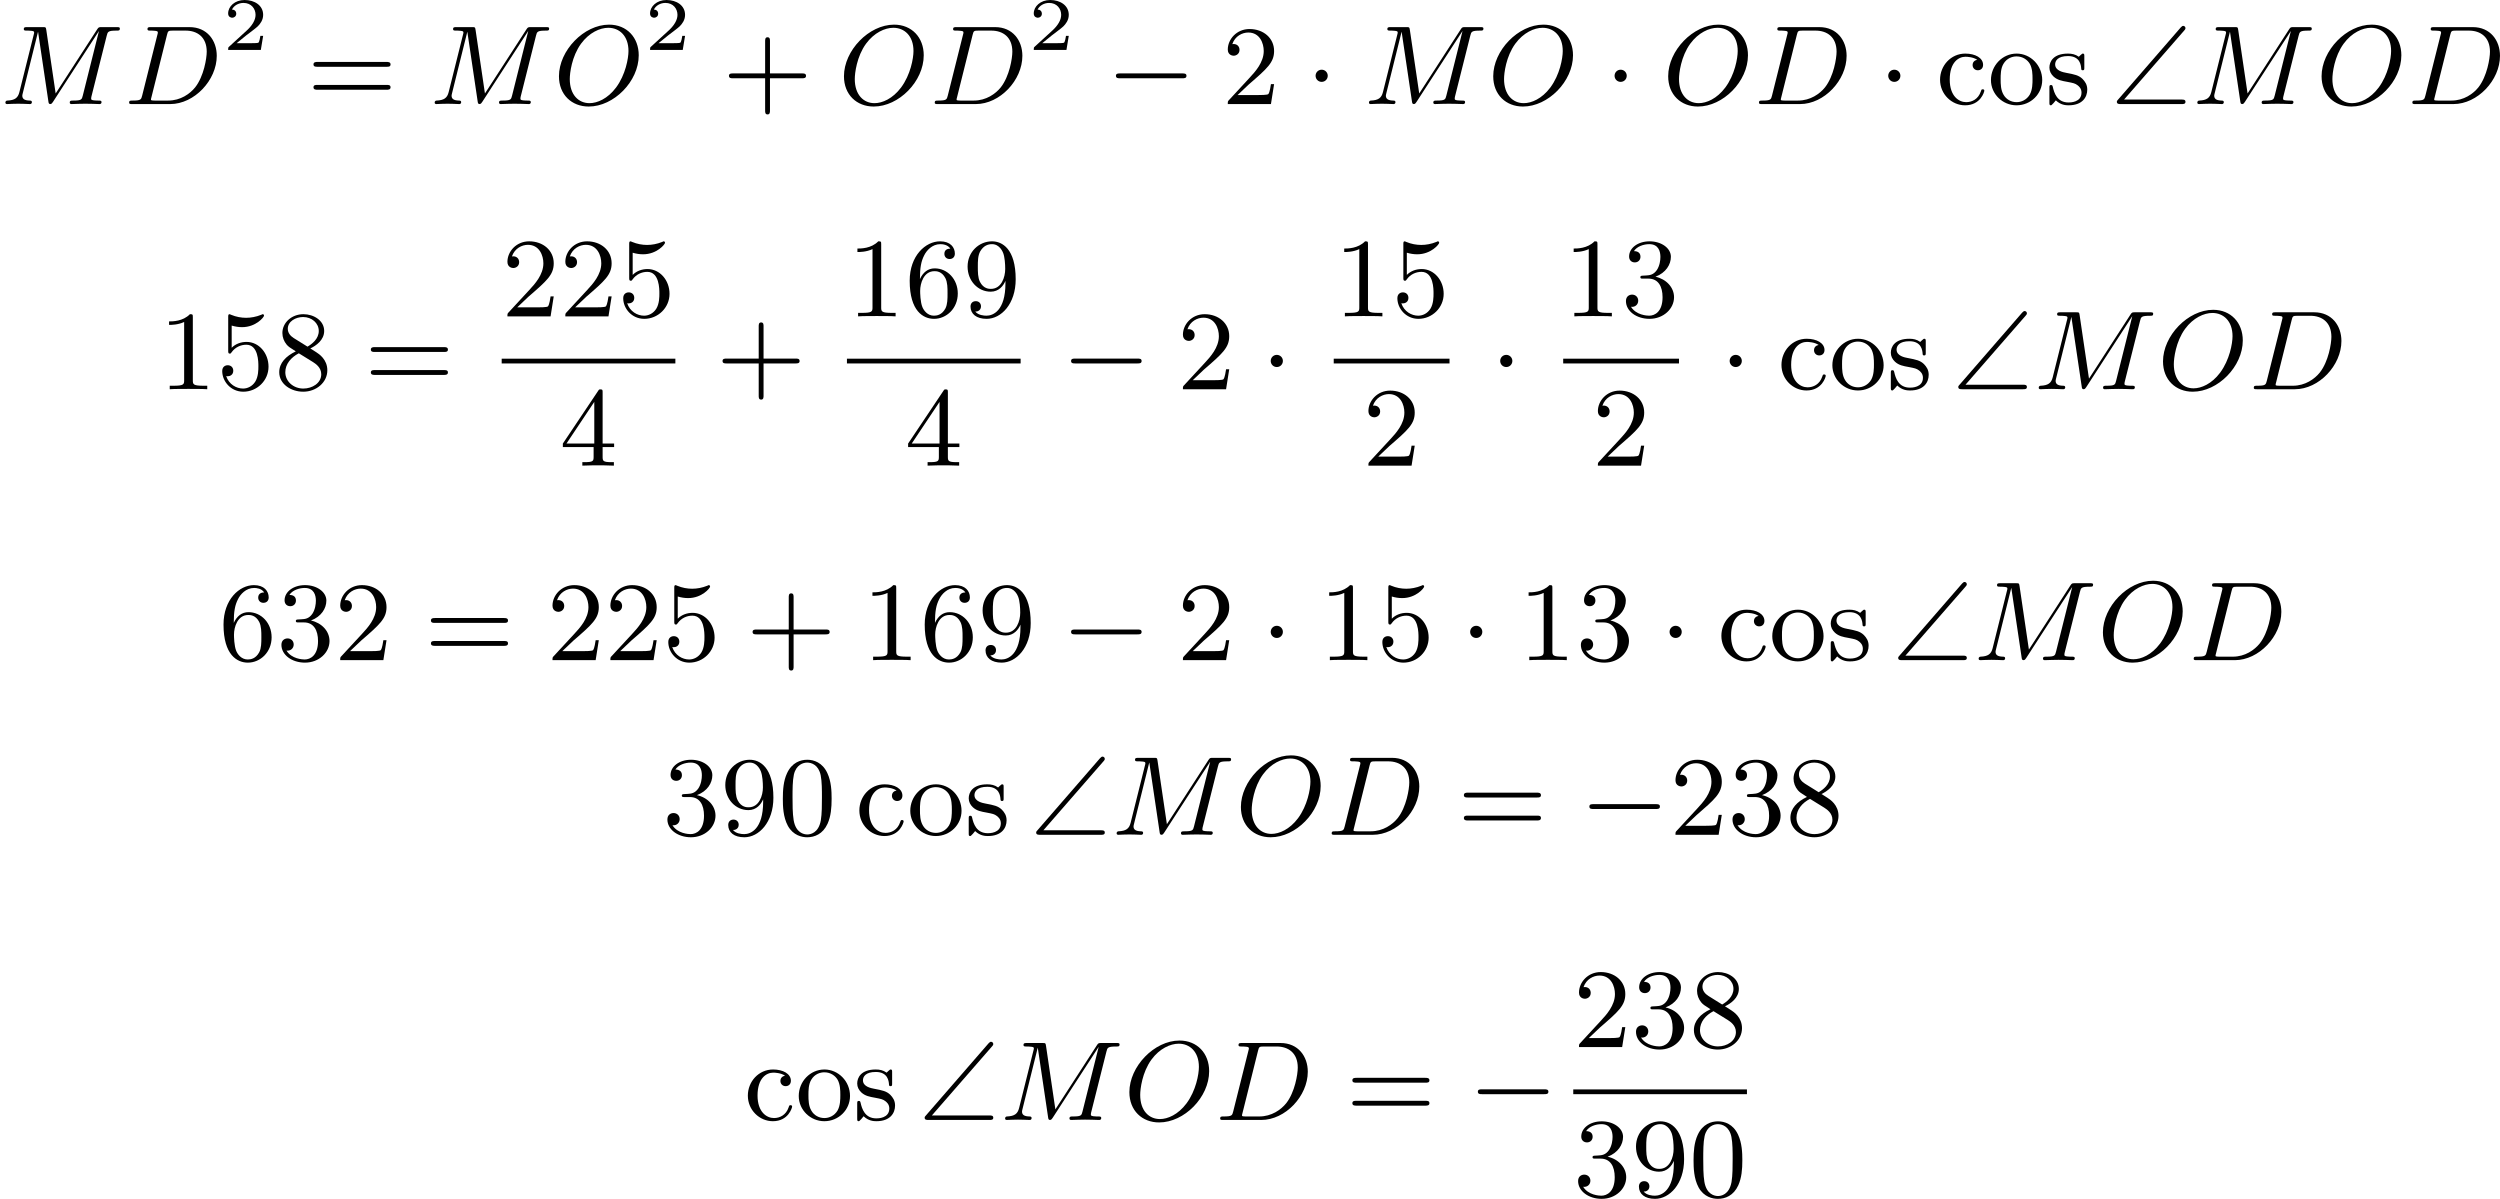 <?xml version='1.0' encoding='UTF-8'?>
<!-- This file was generated by dvisvgm 2.13.3 -->
<svg version='1.1' xmlns='http://www.w3.org/2000/svg' xmlns:xlink='http://www.w3.org/1999/xlink' width='397.924pt' height='190.82pt' viewBox='129.329 901.588 397.924 190.82'>
<defs>
<path id='g6-43' d='M6.33-2.053C6.456-2.053 6.644-2.053 6.644-2.242C6.644-2.439 6.474-2.439 6.33-2.439H3.775V-5.003C3.775-5.147 3.775-5.317 3.578-5.317C3.389-5.317 3.389-5.129 3.389-5.003V-2.439H.825C.699-2.439 .511-2.439 .511-2.251C.511-2.053 .681-2.053 .825-2.053H3.389V.511C3.389 .655 3.389 .825 3.587 .825C3.775 .825 3.775 .637 3.775 .511V-2.053H6.33Z'/>
<path id='g6-48' d='M4.241-2.869C4.241-3.47 4.214-4.241 3.9-4.914C3.506-5.756 2.824-5.972 2.304-5.972C1.766-5.972 1.085-5.756 .69-4.896C.403-4.277 .359-3.551 .359-2.869C.359-2.286 .377-1.417 .762-.708C1.184 .054 1.883 .197 2.295 .197C2.878 .197 3.542-.054 3.918-.879C4.187-1.479 4.241-2.152 4.241-2.869ZM2.304-.027C2.035-.027 1.39-.152 1.219-1.166C1.13-1.695 1.13-2.466 1.13-2.977C1.13-3.587 1.13-4.295 1.237-4.788C1.417-5.586 1.991-5.747 2.295-5.747C2.636-5.747 3.201-5.568 3.371-4.734C3.47-4.241 3.47-3.542 3.47-2.977C3.47-2.421 3.47-1.668 3.38-1.139C3.192-.117 2.529-.027 2.304-.027Z'/>
<path id='g6-49' d='M2.726-5.73C2.726-5.954 2.717-5.972 2.493-5.972C1.937-5.398 1.112-5.398 .834-5.398V-5.12C1.004-5.12 1.551-5.12 2.035-5.353V-.717C2.035-.386 2.008-.278 1.175-.278H.888V0C1.21-.027 2.008-.027 2.376-.027S3.551-.027 3.873 0V-.278H3.587C2.753-.278 2.726-.386 2.726-.717V-5.73Z'/>
<path id='g6-50' d='M4.142-1.587H3.891C3.873-1.47 3.802-.941 3.685-.798C3.631-.717 3.013-.717 2.833-.717H1.237L2.125-1.56C3.596-2.833 4.142-3.309 4.142-4.223C4.142-5.254 3.291-5.972 2.188-5.972C1.157-5.972 .457-5.156 .457-4.34C.457-3.891 .843-3.847 .924-3.847C1.121-3.847 1.39-3.99 1.39-4.313C1.39-4.582 1.201-4.779 .924-4.779C.879-4.779 .852-4.779 .816-4.77C1.031-5.407 1.605-5.694 2.089-5.694C3.004-5.694 3.318-4.842 3.318-4.223C3.318-3.309 2.627-2.564 2.197-2.098L.556-.323C.457-.224 .457-.206 .457 0H3.891L4.142-1.587Z'/>
<path id='g6-51' d='M2.735-3.156C3.569-3.47 3.963-4.125 3.963-4.743C3.963-5.434 3.201-5.972 2.268-5.972S.637-5.443 .637-4.761C.637-4.465 .834-4.295 1.094-4.295S1.542-4.483 1.542-4.743C1.542-5.057 1.327-5.192 1.022-5.192C1.255-5.568 1.802-5.747 2.242-5.747C2.986-5.747 3.129-5.156 3.129-4.734C3.129-4.465 3.075-4.035 2.851-3.694C2.573-3.291 2.26-3.273 2-3.255C1.775-3.237 1.757-3.237 1.686-3.237C1.605-3.228 1.533-3.219 1.533-3.12C1.533-3.004 1.605-3.004 1.757-3.004H2.179C2.959-3.004 3.3-2.376 3.3-1.524C3.3-.377 2.69-.054 2.233-.054C2.062-.054 1.193-.099 .789-.762C1.112-.717 1.363-.941 1.363-1.246C1.363-1.542 1.139-1.731 .879-1.731C.655-1.731 .386-1.596 .386-1.219C.386-.421 1.219 .197 2.26 .197C3.38 .197 4.214-.61 4.214-1.524C4.214-2.304 3.596-2.968 2.735-3.156Z'/>
<path id='g6-52' d='M.26-1.757V-1.479H2.708V-.708C2.708-.377 2.681-.278 2.008-.278H1.811V0C2.376-.027 3.004-.027 3.067-.027C3.111-.027 3.757-.027 4.322 0V-.278H4.125C3.452-.278 3.425-.377 3.425-.708V-1.479H4.34V-1.757H3.425V-5.828C3.425-6.007 3.425-6.07 3.255-6.07C3.147-6.07 3.138-6.061 3.058-5.936L.26-1.757ZM.547-1.757L2.762-5.075V-1.757H.547Z'/>
<path id='g6-53' d='M.933-3.093C.933-2.932 .933-2.833 1.058-2.833C1.13-2.833 1.157-2.869 1.21-2.95C1.479-3.327 1.91-3.542 2.376-3.542C3.335-3.542 3.335-2.161 3.335-1.838C3.335-1.56 3.335-1.004 3.084-.601C2.842-.224 2.466-.054 2.116-.054C1.587-.054 .986-.386 .771-1.049C.78-1.049 .834-1.031 .897-1.031C1.076-1.031 1.336-1.148 1.336-1.47C1.336-1.748 1.139-1.91 .897-1.91C.708-1.91 .457-1.802 .457-1.444C.457-.628 1.139 .197 2.134 .197C3.219 .197 4.142-.681 4.142-1.793C4.142-2.878 3.371-3.766 2.394-3.766C1.964-3.766 1.524-3.622 1.21-3.3V-5.066C1.479-4.985 1.757-4.94 2.035-4.94C3.138-4.94 3.784-5.738 3.784-5.855C3.784-5.936 3.73-5.972 3.685-5.972C3.667-5.972 3.649-5.972 3.569-5.927C3.147-5.756 2.735-5.685 2.358-5.685C1.973-5.685 1.569-5.756 1.157-5.927C1.067-5.972 1.049-5.972 1.04-5.972C.933-5.972 .933-5.882 .933-5.73V-3.093Z'/>
<path id='g6-54' d='M1.201-2.968C1.201-3.882 1.3-4.394 1.542-4.86C1.722-5.227 2.161-5.747 2.824-5.747C3.004-5.747 3.416-5.712 3.622-5.389C3.291-5.389 3.147-5.218 3.147-4.976C3.147-4.743 3.309-4.564 3.56-4.564S3.981-4.725 3.981-4.994C3.981-5.496 3.622-5.972 2.806-5.972C1.65-5.972 .386-4.833 .386-2.833C.386-.403 1.479 .197 2.322 .197C3.318 .197 4.214-.637 4.214-1.82C4.214-2.959 3.389-3.82 2.376-3.82C1.838-3.82 1.453-3.506 1.201-2.968ZM2.313-.054C1.802-.054 1.506-.475 1.399-.735C1.228-1.139 1.219-1.883 1.219-2.026C1.219-2.627 1.497-3.596 2.358-3.596C2.502-3.596 2.941-3.596 3.228-3.04C3.398-2.699 3.398-2.26 3.398-1.829S3.398-.959 3.228-.628C2.95-.117 2.555-.054 2.313-.054Z'/>
<path id='g6-56' d='M1.542-4.071C1.273-4.241 1.067-4.483 1.067-4.815C1.067-5.398 1.695-5.747 2.286-5.747C2.977-5.747 3.533-5.263 3.533-4.636S2.995-3.596 2.636-3.389L1.542-4.071ZM2.86-3.246C3.309-3.461 3.963-3.909 3.963-4.636C3.963-5.478 3.12-5.972 2.313-5.972C1.372-5.972 .637-5.299 .637-4.474C.637-4.133 .762-3.811 .977-3.551C1.13-3.38 1.184-3.344 1.704-3.013C.915-2.636 .386-2.089 .386-1.354C.386-.403 1.327 .197 2.295 .197C3.335 .197 4.214-.538 4.214-1.506C4.214-2.376 3.551-2.806 3.327-2.95C3.228-3.022 2.968-3.183 2.86-3.246ZM1.946-2.86L3.075-2.161C3.282-2.026 3.73-1.739 3.73-1.193C3.73-.484 3.013-.054 2.304-.054C1.524-.054 .87-.61 .87-1.354C.87-2 1.318-2.537 1.946-2.86Z'/>
<path id='g6-57' d='M3.398-2.824V-2.627C3.398-.439 2.403-.054 1.892-.054C1.686-.054 1.228-.09 .995-.386H1.031C1.103-.368 1.453-.439 1.453-.798C1.453-1.031 1.291-1.21 1.04-1.21S.619-1.049 .619-.78C.619-.188 1.094 .197 1.901 .197C3.058 .197 4.214-.986 4.214-2.95C4.214-5.38 3.138-5.972 2.331-5.972C1.3-5.972 .386-5.138 .386-3.963C.386-2.824 1.21-1.964 2.224-1.964C2.878-1.964 3.237-2.439 3.398-2.824ZM2.242-2.188C2.098-2.188 1.659-2.188 1.372-2.744C1.201-3.084 1.201-3.524 1.201-3.954S1.201-4.833 1.39-5.174C1.659-5.631 2.008-5.747 2.331-5.747C2.941-5.747 3.183-5.129 3.219-5.039C3.344-4.707 3.38-4.16 3.38-3.775C3.38-3.12 3.084-2.188 2.242-2.188Z'/>
<path id='g6-61' d='M6.348-2.968C6.474-2.968 6.644-2.968 6.644-3.156C6.644-3.353 6.447-3.353 6.312-3.353H.843C.708-3.353 .511-3.353 .511-3.156C.511-2.968 .69-2.968 .807-2.968H6.348ZM6.312-1.139C6.447-1.139 6.644-1.139 6.644-1.336C6.644-1.524 6.474-1.524 6.348-1.524H.807C.69-1.524 .511-1.524 .511-1.336C.511-1.139 .708-1.139 .843-1.139H6.312Z'/>
<path id='g6-99' d='M3.264-3.524C3.075-3.488 2.896-3.362 2.896-3.102C2.896-2.869 3.075-2.69 3.309-2.69S3.73-2.842 3.73-3.12C3.73-3.676 3.102-4.017 2.313-4.017C1.166-4.017 .305-3.058 .305-1.937C.305-.78 1.237 .099 2.295 .099C3.542 .099 3.829-.986 3.829-1.067C3.829-1.175 3.73-1.175 3.703-1.175C3.604-1.175 3.604-1.157 3.551-1.004C3.344-.386 2.842-.152 2.385-.152C1.811-.152 1.076-.619 1.076-1.946C1.076-3.344 1.793-3.766 2.331-3.766C2.448-3.766 2.932-3.748 3.264-3.524Z'/>
<path id='g6-111' d='M4.34-1.91C4.34-3.084 3.407-4.017 2.304-4.017C1.166-4.017 .26-3.058 .26-1.91C.26-.789 1.193 .099 2.295 .099C3.434 .099 4.34-.807 4.34-1.91ZM2.304-.152C1.856-.152 1.479-.377 1.273-.726C1.04-1.103 1.031-1.578 1.031-1.991C1.031-2.322 1.031-2.833 1.255-3.201C1.524-3.658 1.973-3.793 2.295-3.793C2.806-3.793 3.174-3.506 3.353-3.201C3.56-2.824 3.569-2.367 3.569-1.991C3.569-1.659 3.569-1.139 3.344-.744C3.093-.332 2.681-.152 2.304-.152Z'/>
<path id='g6-115' d='M3.084-3.784C3.084-3.936 3.084-4.017 2.977-4.017C2.932-4.017 2.914-4.017 2.798-3.909C2.78-3.891 2.699-3.811 2.645-3.766C2.367-3.963 2.089-4.017 1.784-4.017C.601-4.017 .305-3.362 .305-2.905C.305-2.618 .43-2.385 .637-2.188C.941-1.91 1.282-1.847 1.739-1.766C2.197-1.677 2.349-1.65 2.546-1.497C2.636-1.426 2.86-1.255 2.86-.915C2.86-.126 1.955-.126 1.829-.126C.915-.126 .681-.888 .574-1.372C.547-1.462 .538-1.515 .43-1.515C.305-1.515 .305-1.444 .305-1.282V-.134C.305 .018 .305 .099 .412 .099C.466 .099 .475 .09 .637-.081C.672-.134 .771-.251 .816-.296C1.193 .072 1.605 .099 1.829 .099C2.932 .099 3.318-.547 3.318-1.148C3.318-1.551 3.138-1.793 2.941-2C2.636-2.295 2.313-2.358 1.65-2.484C1.417-2.529 .762-2.645 .762-3.156C.762-3.443 .968-3.82 1.784-3.82C2.753-3.82 2.815-3.075 2.833-2.851C2.842-2.744 2.842-2.69 2.959-2.69C3.084-2.69 3.084-2.753 3.084-2.923V-3.784Z'/>
<path id='g0-92' d='M5.864-5.855C5.963-5.963 5.963-6.007 5.963-6.043C5.963-6.142 5.882-6.223 5.783-6.223C5.73-6.223 5.676-6.196 5.586-6.097L.61-.368C.529-.278 .502-.251 .502-.179C.502 0 .672 0 .825 0H5.649C5.801 0 5.963 0 5.963-.179S5.801-.359 5.649-.359H1.076L5.864-5.855Z'/>
<path id='g4-50' d='M3.216-1.118H2.995C2.983-1.034 2.923-.64 2.833-.574C2.792-.538 2.307-.538 2.224-.538H1.106L1.871-1.16C2.074-1.321 2.606-1.704 2.792-1.883C2.971-2.062 3.216-2.367 3.216-2.792C3.216-3.539 2.54-3.975 1.739-3.975C.968-3.975 .43-3.467 .43-2.905C.43-2.6 .687-2.564 .753-2.564C.903-2.564 1.076-2.672 1.076-2.887C1.076-3.019 .998-3.21 .735-3.21C.873-3.515 1.237-3.742 1.65-3.742C2.277-3.742 2.612-3.276 2.612-2.792C2.612-2.367 2.331-1.931 1.913-1.548L.496-.251C.436-.191 .43-.185 .43 0H3.031L3.216-1.118Z'/>
<path id='g2-0' d='M6.052-2.053C6.214-2.053 6.384-2.053 6.384-2.251C6.384-2.439 6.205-2.439 6.052-2.439H1.103C.95-2.439 .771-2.439 .771-2.251C.771-2.053 .941-2.053 1.103-2.053H6.052Z'/>
<path id='g2-1' d='M1.757-2.251C1.757-2.511 1.551-2.735 1.273-2.735S.789-2.511 .789-2.251S.995-1.766 1.273-1.766S1.757-1.991 1.757-2.251Z'/>
<path id='g3-68' d='M1.444-.681C1.363-.359 1.345-.278 .672-.278C.502-.278 .403-.278 .403-.117C.403 0 .493 0 .655 0H3.676C5.595 0 7.379-1.901 7.379-3.838C7.379-5.066 6.608-6.124 5.209-6.124H2.134C1.973-6.124 1.865-6.124 1.865-5.963C1.865-5.846 1.946-5.846 2.134-5.846C2.17-5.846 2.331-5.846 2.475-5.828C2.627-5.81 2.69-5.792 2.69-5.694C2.69-5.649 2.681-5.613 2.654-5.514L1.444-.681ZM3.416-5.496C3.497-5.819 3.515-5.846 3.891-5.846H4.905C5.837-5.846 6.581-5.326 6.581-4.169C6.581-3.649 6.357-2.215 5.658-1.327C5.245-.816 4.501-.278 3.515-.278H2.439C2.313-.278 2.295-.278 2.26-.287C2.17-.296 2.143-.305 2.143-.368C2.143-.395 2.143-.412 2.188-.574L3.416-5.496Z'/>
<path id='g3-77' d='M8.491-5.434C8.572-5.765 8.599-5.846 9.298-5.846C9.442-5.846 9.54-5.846 9.54-6.007C9.54-6.124 9.451-6.124 9.28-6.124H8.106C7.881-6.124 7.846-6.124 7.738-5.954L4.429-.843L3.685-5.891C3.649-6.124 3.64-6.124 3.389-6.124H2.161C2-6.124 1.892-6.124 1.892-5.963C1.892-5.846 1.982-5.846 2.161-5.846C2.197-5.846 2.358-5.846 2.502-5.828C2.672-5.81 2.717-5.783 2.717-5.694C2.717-5.649 2.708-5.613 2.681-5.514L1.542-.95C1.426-.484 1.175-.305 .583-.278C.556-.278 .43-.269 .43-.117C.43-.099 .43 0 .556 0C.664 0 .888-.009 1.004-.018C1.148-.027 1.166-.027 1.453-.027C1.677-.027 1.695-.027 1.91-.018C2.053-.018 2.242 0 2.376 0C2.421 0 2.537 0 2.537-.161C2.537-.269 2.439-.278 2.358-.278C1.937-.287 1.775-.421 1.775-.664C1.775-.726 1.784-.735 1.811-.861L3.022-5.738H3.031L3.847-.233C3.865-.09 3.882 0 3.999 0C4.107 0 4.16-.09 4.214-.17L7.864-5.801H7.872L6.59-.681C6.51-.359 6.492-.278 5.819-.278C5.658-.278 5.55-.278 5.55-.117C5.55-.036 5.613 0 5.685 0C5.792 0 6.142-.009 6.25-.018C6.384-.027 6.608-.027 6.788-.027C6.814-.027 7.173-.018 7.361-.018C7.541-.018 7.738 0 7.908 0C7.962 0 8.079 0 8.079-.161C8.079-.278 7.989-.278 7.801-.278C7.765-.278 7.603-.278 7.46-.296C7.263-.323 7.254-.359 7.254-.439S7.272-.592 7.29-.655L8.491-5.434Z'/>
<path id='g3-79' d='M6.797-3.882C6.797-5.299 5.846-6.321 4.438-6.321C2.43-6.321 .448-4.259 .448-2.215C.448-.744 1.462 .197 2.815 .197C4.815 .197 6.797-1.802 6.797-3.882ZM2.878-.072C2.017-.072 1.309-.726 1.309-1.991C1.309-2.457 1.462-3.784 2.206-4.806C2.851-5.685 3.712-6.07 4.376-6.07C5.254-6.07 5.981-5.434 5.981-4.223C5.981-3.64 5.747-2.331 4.994-1.318C4.322-.421 3.497-.072 2.878-.072Z'/>
</defs>
<g id='page33' transform='matrix(2 0 0 2 0 0)'>
<use x='64.665' y='459.076' xlink:href='#g3-77'/>
<use x='74.536' y='459.076' xlink:href='#g3-68'/>
<use x='82.391' y='454.769' xlink:href='#g4-50'/>
<use x='89.102' y='459.076' xlink:href='#g6-61'/>
<use x='98.829' y='459.076' xlink:href='#g3-77'/>
<use x='108.701' y='459.076' xlink:href='#g3-79'/>
<use x='115.969' y='454.769' xlink:href='#g4-50'/>
<use x='122.168' y='459.076' xlink:href='#g6-43'/>
<use x='131.383' y='459.076' xlink:href='#g3-79'/>
<use x='138.651' y='459.076' xlink:href='#g3-68'/>
<use x='146.506' y='454.769' xlink:href='#g4-50'/>
<use x='152.705' y='459.076' xlink:href='#g2-0'/>
<use x='161.921' y='459.076' xlink:href='#g6-50'/>
<use x='168.576' y='459.076' xlink:href='#g2-1'/>
<use x='173.184' y='459.076' xlink:href='#g3-77'/>
<use x='183.055' y='459.076' xlink:href='#g3-79'/>
<use x='192.371' y='459.076' xlink:href='#g2-1'/>
<use x='196.979' y='459.076' xlink:href='#g3-79'/>
<use x='204.247' y='459.076' xlink:href='#g3-68'/>
<use x='214.15' y='459.076' xlink:href='#g2-1'/>
<use x='218.758' y='459.076' xlink:href='#g6-99'/>
<use x='222.854' y='459.076' xlink:href='#g6-111'/>
<use x='227.461' y='459.076' xlink:href='#g6-115'/>
<use x='232.632' y='459.076' xlink:href='#g0-92'/>
<use x='239.108' y='459.076' xlink:href='#g3-77'/>
<use x='248.979' y='459.076' xlink:href='#g3-79'/>
<use x='256.247' y='459.076' xlink:href='#g3-68'/>
<use x='77.285' y='481.771' xlink:href='#g6-49'/>
<use x='81.893' y='481.771' xlink:href='#g6-53'/>
<use x='86.501' y='481.771' xlink:href='#g6-56'/>
<use x='93.668' y='481.771' xlink:href='#g6-61'/>
<use x='104.591' y='475.972' xlink:href='#g6-50'/>
<use x='109.199' y='475.972' xlink:href='#g6-50'/>
<use x='113.806' y='475.972' xlink:href='#g6-53'/>
<rect x='104.591' y='479.34' height='.379' width='13.823'/>
<use x='109.199' y='487.852' xlink:href='#g6-52'/>
<use x='121.657' y='481.771' xlink:href='#g6-43'/>
<use x='132.068' y='475.972' xlink:href='#g6-49'/>
<use x='136.676' y='475.972' xlink:href='#g6-54'/>
<use x='141.284' y='475.972' xlink:href='#g6-57'/>
<rect x='132.068' y='479.34' height='.379' width='13.823'/>
<use x='136.676' y='487.852' xlink:href='#g6-52'/>
<use x='149.135' y='481.771' xlink:href='#g2-0'/>
<use x='158.35' y='481.771' xlink:href='#g6-50'/>
<use x='165.006' y='481.771' xlink:href='#g2-1'/>
<use x='170.809' y='475.972' xlink:href='#g6-49'/>
<use x='175.417' y='475.972' xlink:href='#g6-53'/>
<rect x='170.809' y='479.34' height='.379' width='9.215'/>
<use x='173.113' y='487.852' xlink:href='#g6-50'/>
<use x='183.268' y='481.771' xlink:href='#g2-1'/>
<use x='189.071' y='475.972' xlink:href='#g6-49'/>
<use x='193.679' y='475.972' xlink:href='#g6-51'/>
<rect x='189.071' y='479.34' height='.379' width='9.215'/>
<use x='191.375' y='487.852' xlink:href='#g6-50'/>
<use x='201.53' y='481.771' xlink:href='#g2-1'/>
<use x='206.137' y='481.771' xlink:href='#g6-99'/>
<use x='210.233' y='481.771' xlink:href='#g6-111'/>
<use x='214.841' y='481.771' xlink:href='#g6-115'/>
<use x='220.012' y='481.771' xlink:href='#g0-92'/>
<use x='226.487' y='481.771' xlink:href='#g3-77'/>
<use x='236.359' y='481.771' xlink:href='#g3-79'/>
<use x='243.627' y='481.771' xlink:href='#g3-68'/>
<use x='82.067' y='503.333' xlink:href='#g6-54'/>
<use x='86.675' y='503.333' xlink:href='#g6-51'/>
<use x='91.283' y='503.333' xlink:href='#g6-50'/>
<use x='98.45' y='503.333' xlink:href='#g6-61'/>
<use x='108.178' y='503.333' xlink:href='#g6-50'/>
<use x='112.785' y='503.333' xlink:href='#g6-50'/>
<use x='117.393' y='503.333' xlink:href='#g6-53'/>
<use x='124.048' y='503.333' xlink:href='#g6-43'/>
<use x='133.264' y='503.333' xlink:href='#g6-49'/>
<use x='137.872' y='503.333' xlink:href='#g6-54'/>
<use x='142.479' y='503.333' xlink:href='#g6-57'/>
<use x='149.135' y='503.333' xlink:href='#g2-0'/>
<use x='158.35' y='503.333' xlink:href='#g6-50'/>
<use x='165.006' y='503.333' xlink:href='#g2-1'/>
<use x='169.613' y='503.333' xlink:href='#g6-49'/>
<use x='174.221' y='503.333' xlink:href='#g6-53'/>
<use x='180.877' y='503.333' xlink:href='#g2-1'/>
<use x='185.484' y='503.333' xlink:href='#g6-49'/>
<use x='190.092' y='503.333' xlink:href='#g6-51'/>
<use x='196.748' y='503.333' xlink:href='#g2-1'/>
<use x='201.355' y='503.333' xlink:href='#g6-99'/>
<use x='205.451' y='503.333' xlink:href='#g6-111'/>
<use x='210.059' y='503.333' xlink:href='#g6-115'/>
<use x='215.23' y='503.333' xlink:href='#g0-92'/>
<use x='221.705' y='503.333' xlink:href='#g3-77'/>
<use x='231.577' y='503.333' xlink:href='#g3-79'/>
<use x='238.845' y='503.333' xlink:href='#g3-68'/>
<use x='117.393' y='517.231' xlink:href='#g6-51'/>
<use x='122.001' y='517.231' xlink:href='#g6-57'/>
<use x='126.608' y='517.231' xlink:href='#g6-48'/>
<use x='132.752' y='517.231' xlink:href='#g6-99'/>
<use x='136.848' y='517.231' xlink:href='#g6-111'/>
<use x='141.455' y='517.231' xlink:href='#g6-115'/>
<use x='146.626' y='517.231' xlink:href='#g0-92'/>
<use x='153.102' y='517.231' xlink:href='#g3-77'/>
<use x='162.973' y='517.231' xlink:href='#g3-79'/>
<use x='170.241' y='517.231' xlink:href='#g3-68'/>
<use x='180.656' y='517.231' xlink:href='#g6-61'/>
<use x='190.384' y='517.231' xlink:href='#g2-0'/>
<use x='197.551' y='517.231' xlink:href='#g6-50'/>
<use x='202.159' y='517.231' xlink:href='#g6-51'/>
<use x='206.767' y='517.231' xlink:href='#g6-56'/>
<use x='123.877' y='539.926' xlink:href='#g6-99'/>
<use x='127.973' y='539.926' xlink:href='#g6-111'/>
<use x='132.58' y='539.926' xlink:href='#g6-115'/>
<use x='137.751' y='539.926' xlink:href='#g0-92'/>
<use x='144.227' y='539.926' xlink:href='#g3-77'/>
<use x='154.098' y='539.926' xlink:href='#g3-79'/>
<use x='161.366' y='539.926' xlink:href='#g3-68'/>
<use x='171.781' y='539.926' xlink:href='#g6-61'/>
<use x='181.509' y='539.926' xlink:href='#g2-0'/>
<use x='189.872' y='534.127' xlink:href='#g6-50'/>
<use x='194.479' y='534.127' xlink:href='#g6-51'/>
<use x='199.087' y='534.127' xlink:href='#g6-56'/>
<rect x='189.872' y='537.495' height='.379' width='13.823'/>
<use x='189.872' y='546.007' xlink:href='#g6-51'/>
<use x='194.479' y='546.007' xlink:href='#g6-57'/>
<use x='199.087' y='546.007' xlink:href='#g6-48'/>
</g>
</svg>